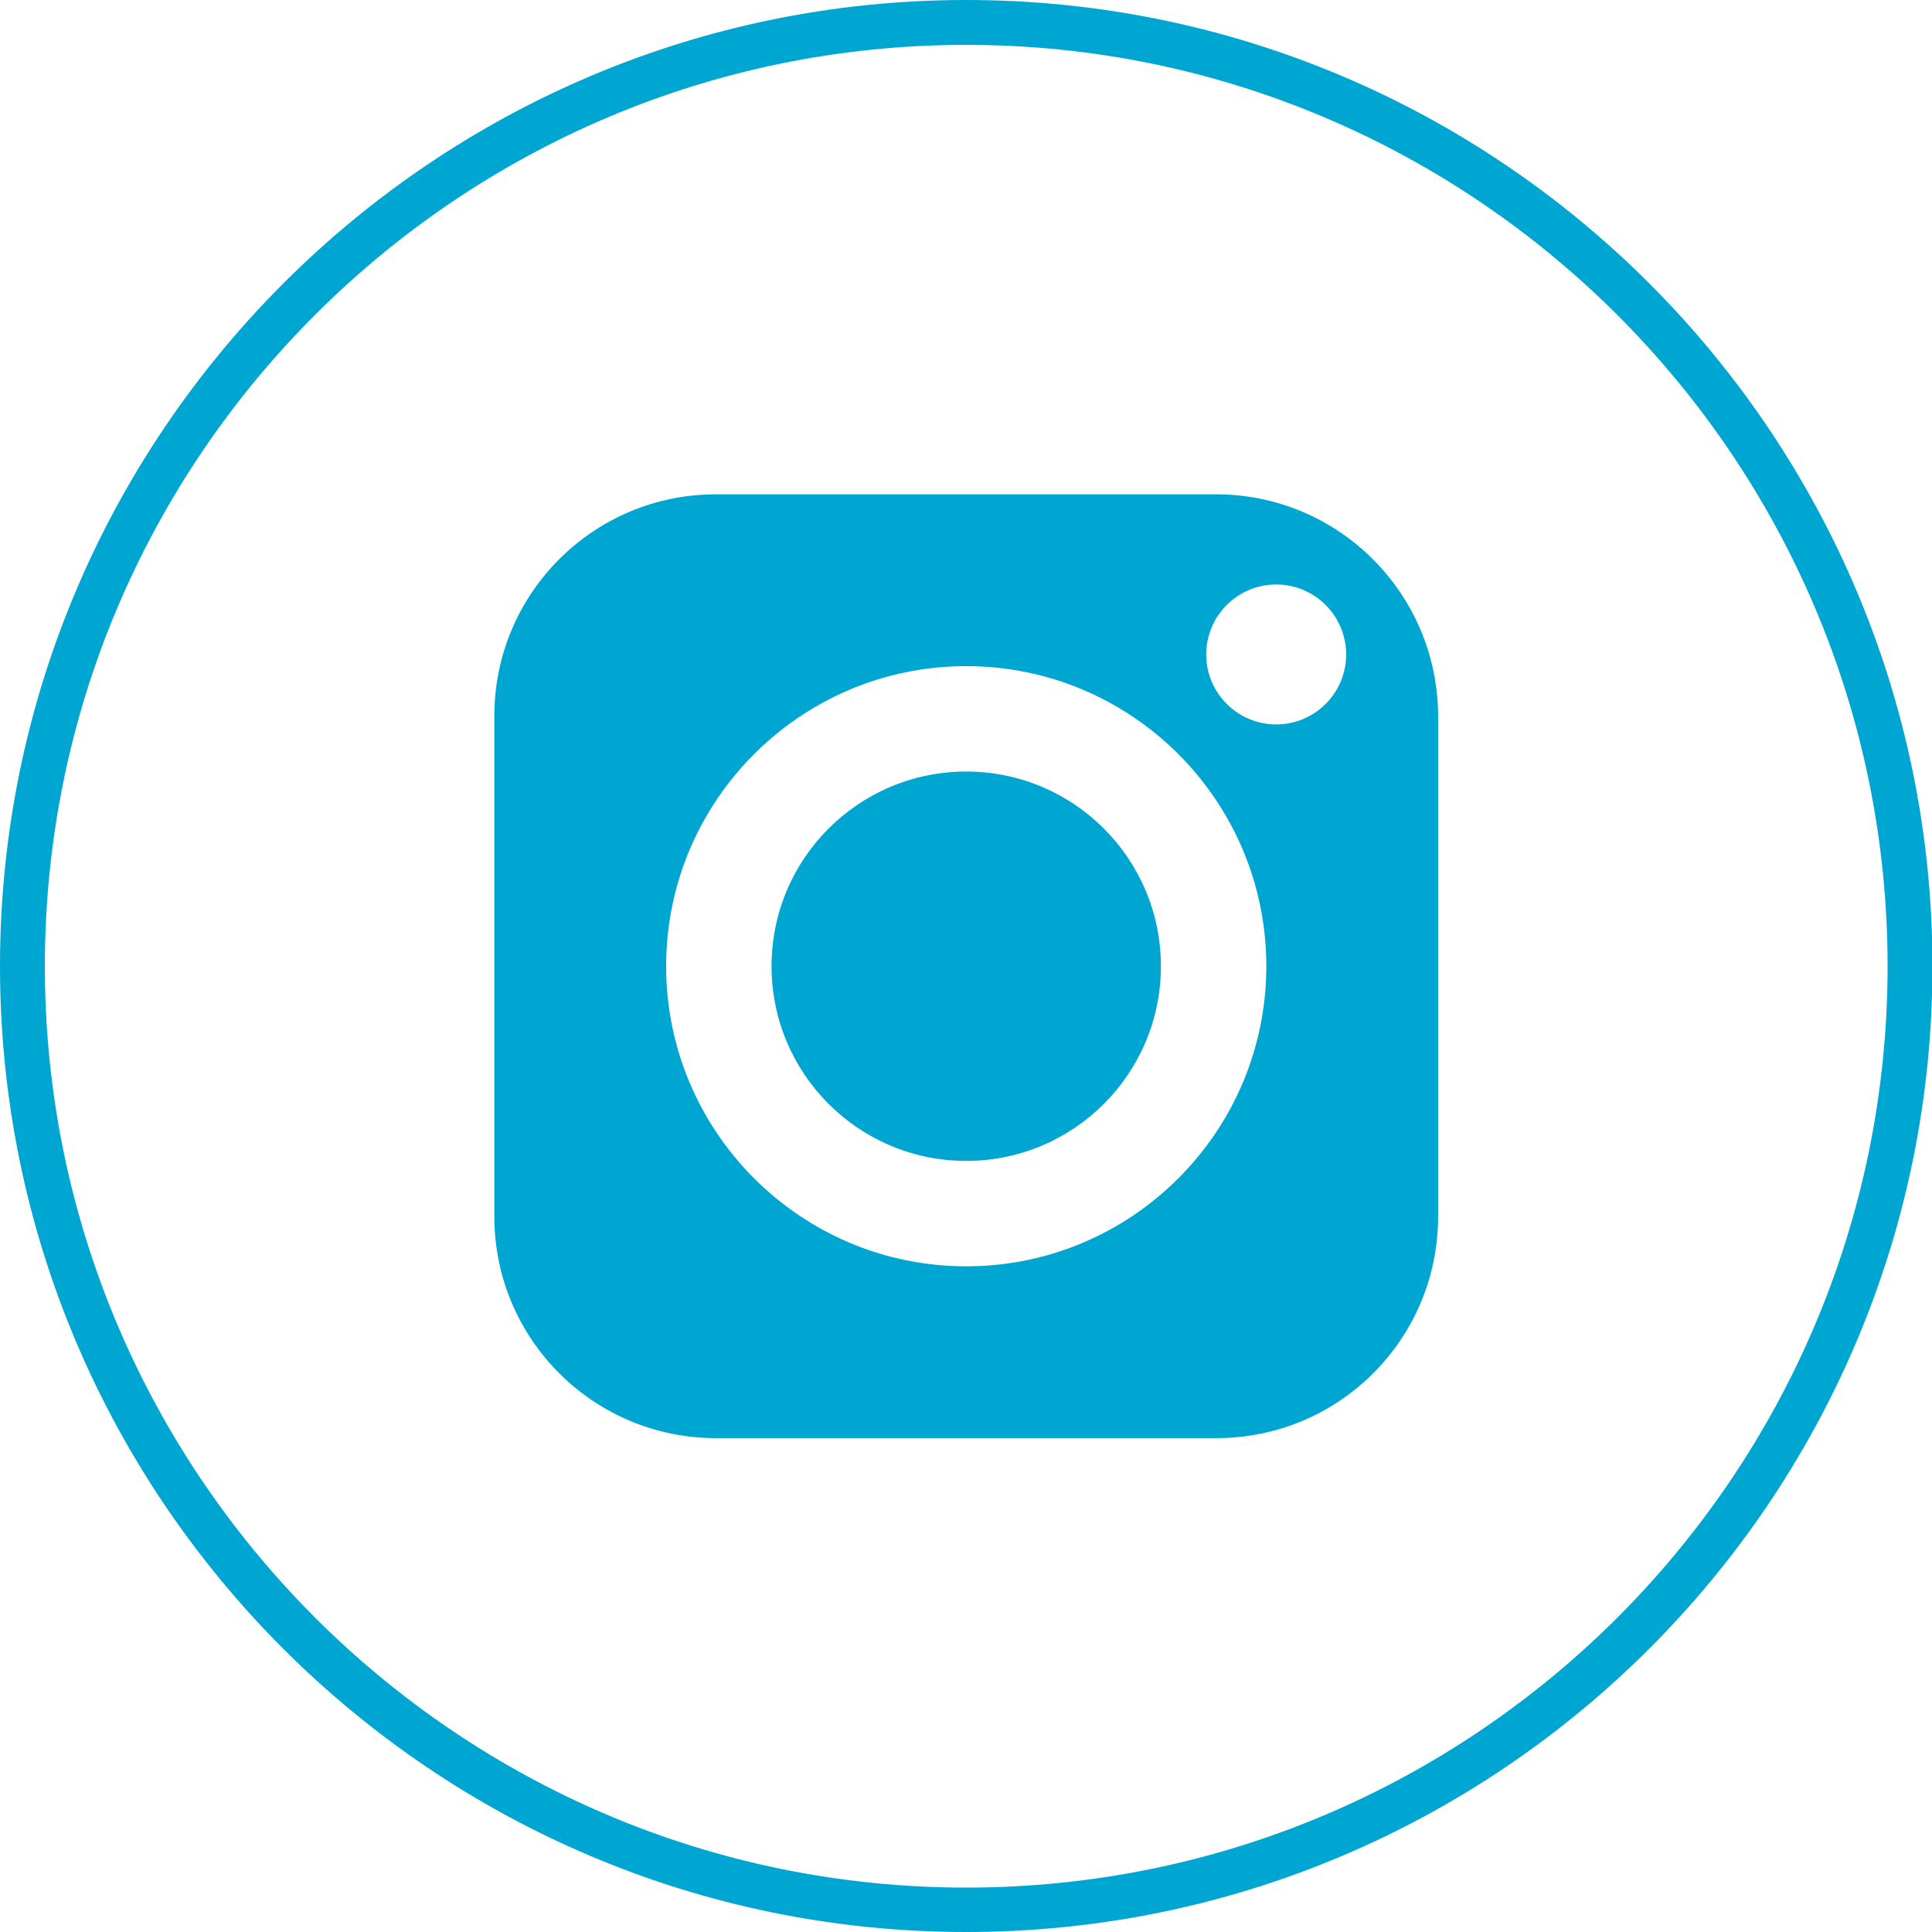 <?xml version="1.0" encoding="utf-8"?>
<!-- Generator: Adobe Illustrator 27.3.1, SVG Export Plug-In . SVG Version: 6.00 Build 0)  -->
<svg version="1.1" id="レイヤー_1" xmlns="http://www.w3.org/2000/svg" xmlns:xlink="http://www.w3.org/1999/xlink" x="0px"
	 y="0px" viewBox="0 0 43.07 43.07" style="enable-background:new 0 0 43.07 43.07;" xml:space="preserve">
<style type="text/css">
	.st0{fill:#00A6D2;}
</style>
<g>
	<g>
		<circle class="st0" cx="21.54" cy="21.54" r="4.34"/>
		<path class="st0" d="M27.11,11.02H15.96c-2.73,0-4.94,2.21-4.94,4.94v11.16c0,2.73,2.21,4.94,4.94,4.94h11.16
			c2.73,0,4.94-2.21,4.94-4.94V15.96C32.05,13.23,29.84,11.02,27.11,11.02z M21.54,28.23c-3.69,0-6.69-3-6.69-6.69s3-6.69,6.69-6.69
			s6.69,3,6.69,6.69S25.23,28.23,21.54,28.23z M28.45,16.15c-0.86,0-1.56-0.7-1.56-1.56c0-0.86,0.7-1.56,1.56-1.56
			c0.86,0,1.56,0.7,1.56,1.56C30.01,15.45,29.31,16.15,28.45,16.15z"/>
	</g>
	<path class="st0" d="M21.54,43.07C9.66,43.07,0,33.41,0,21.54S9.66,0,21.54,0s21.54,9.66,21.54,21.54S33.41,43.07,21.54,43.07z
		 M21.54,1C10.21,1,1,10.21,1,21.54s9.21,20.54,20.54,20.54s20.54-9.21,20.54-20.54S32.86,1,21.54,1z"/>
</g>
</svg>
